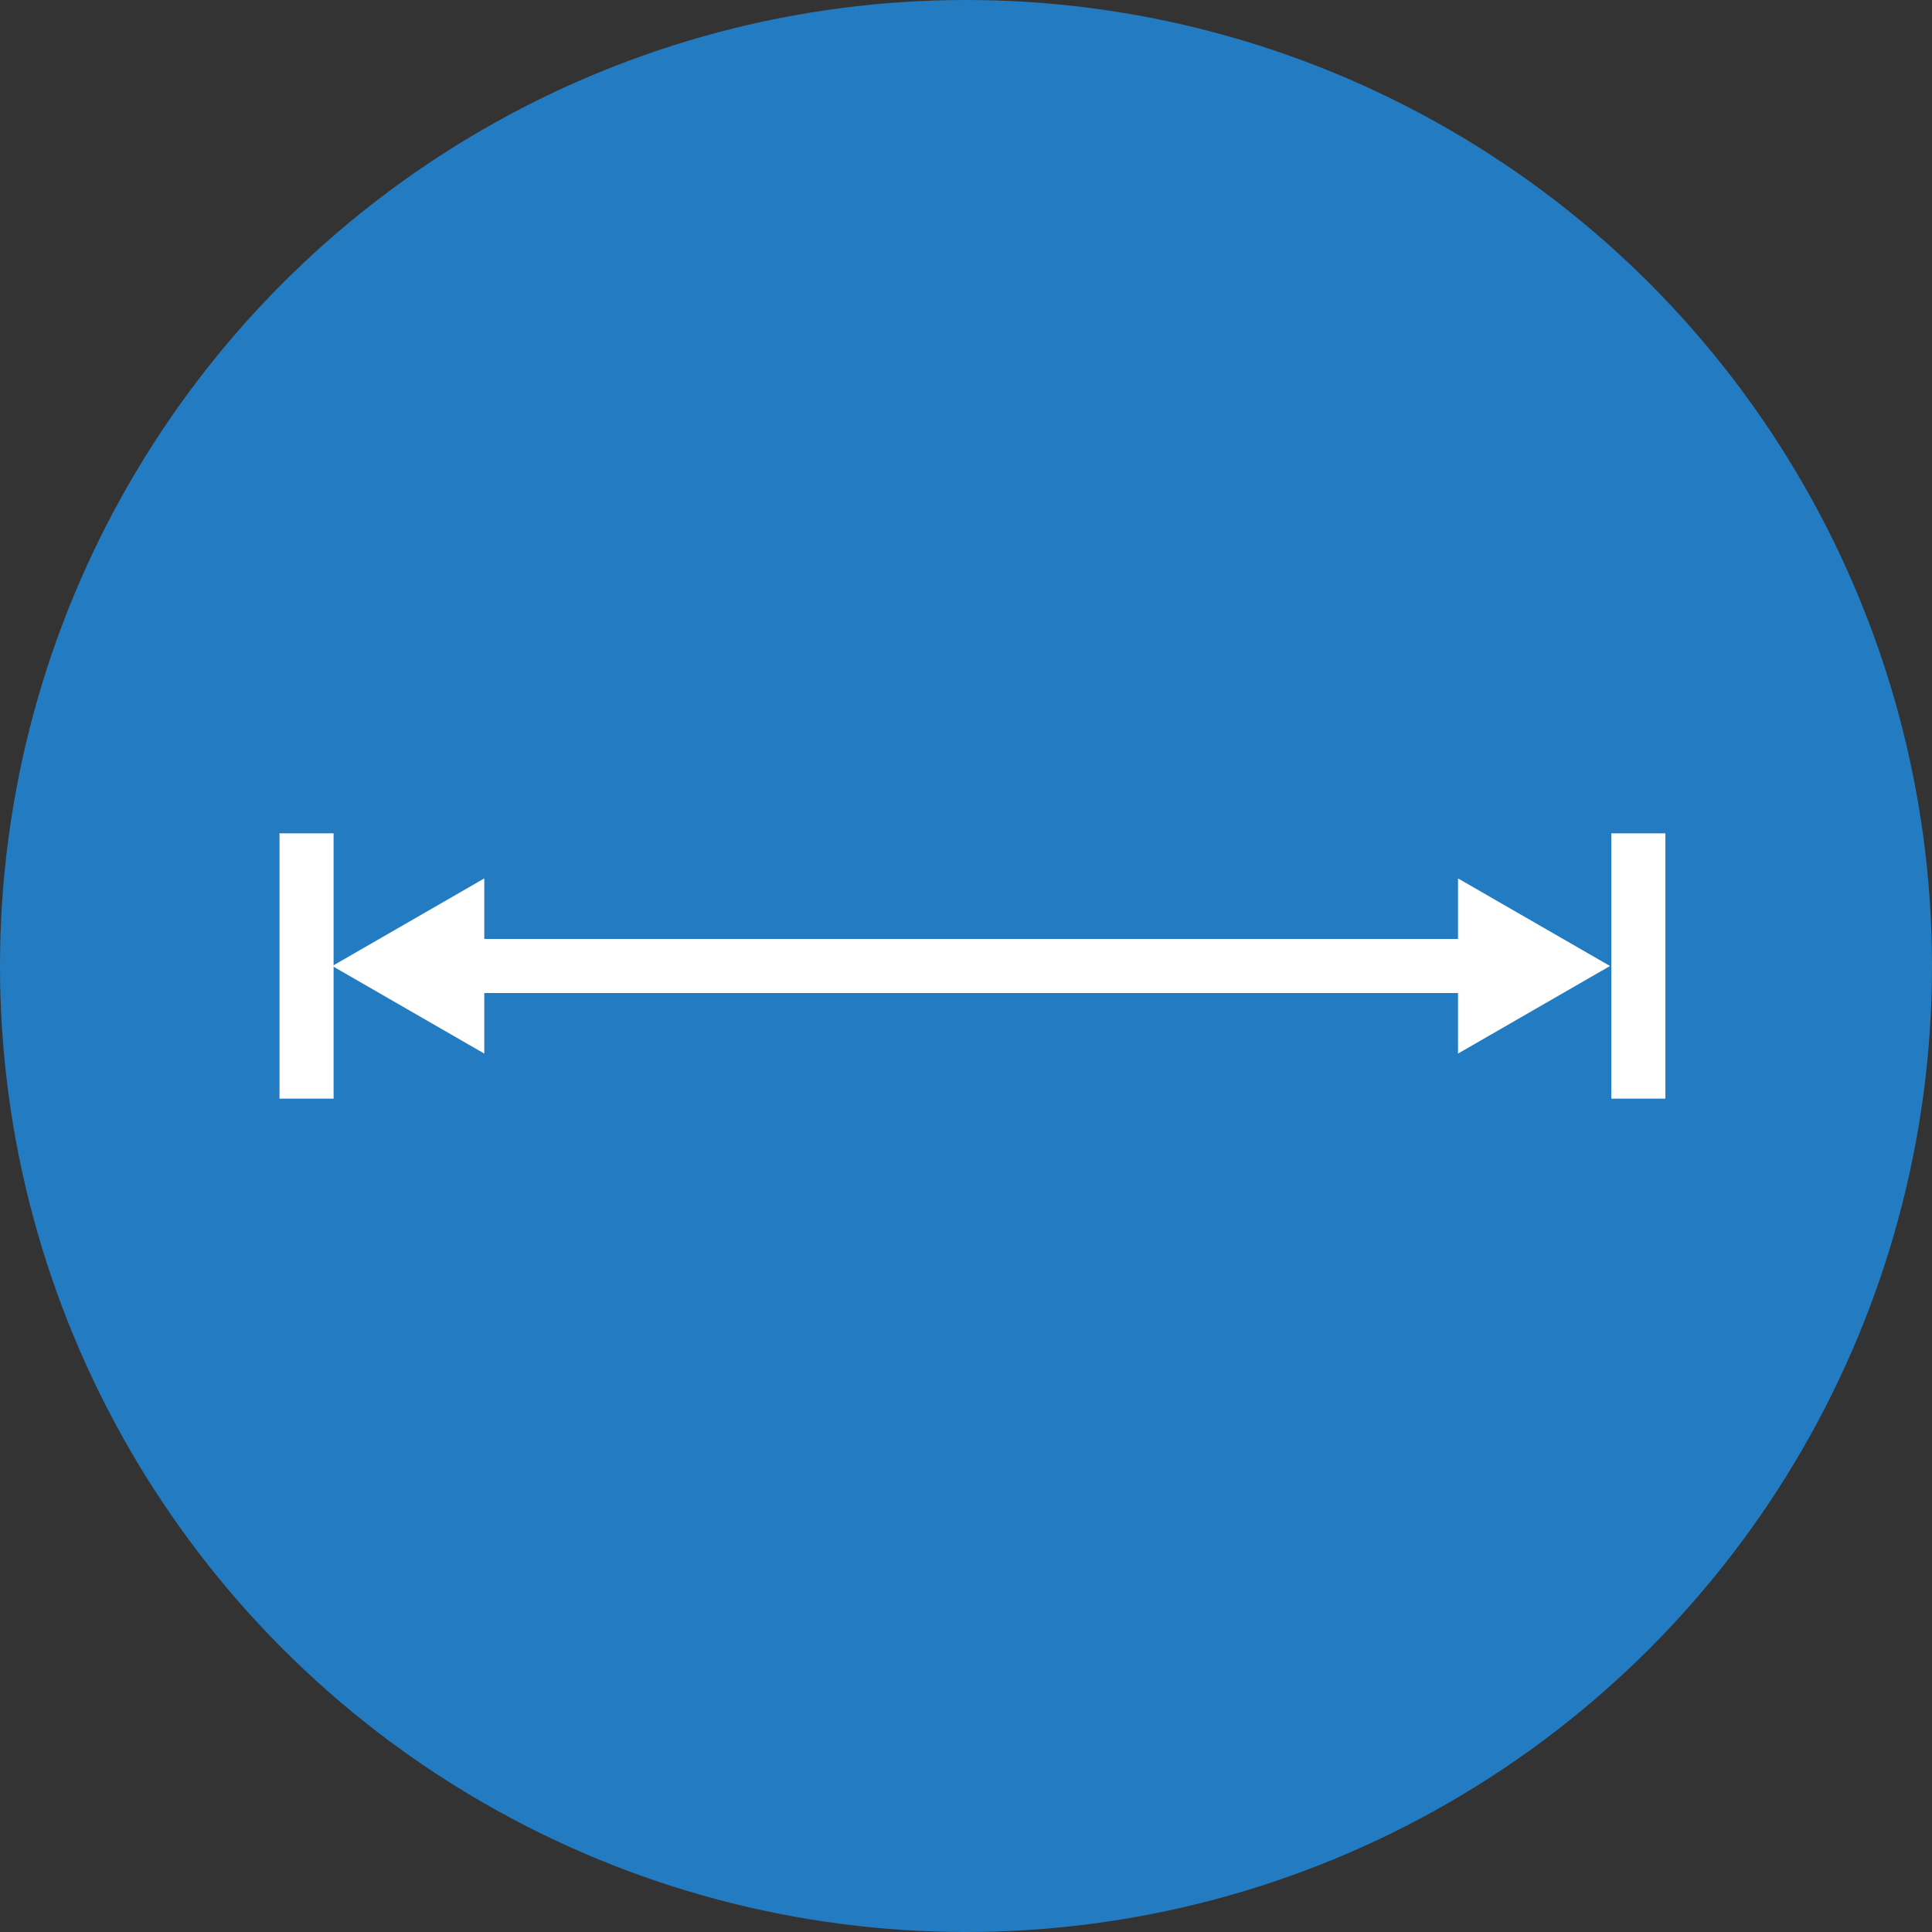 <?xml version="1.0" encoding="utf-8"?>
<!-- Generator: Adobe Illustrator 24.1.1, SVG Export Plug-In . SVG Version: 6.00 Build 0)  -->
<svg version="1.1" id="Layer_1" xmlns="http://www.w3.org/2000/svg" xmlns:xlink="http://www.w3.org/1999/xlink" x="0px" y="0px"
	 viewBox="0 0 75 75" style="enable-background:new 0 0 75 75;" xml:space="preserve">
<rect x="0" y="0" width="75" height="75" fill="#333333" stroke="none"/>
<style type="text/css">
	.st0{fill:#237CC1;}
	.st1{fill:none;stroke:#FFFFFF;stroke-width:1.5;stroke-linecap:round;stroke-miterlimit:10;}
	.st2{fill:#FFFFFF;}
</style>
<g>
	<circle class="st0" cx="37.5" cy="37.5" r="37.5"/>
</g>
<rect x="11.6" y="33.1" class="st1" width="0.6" height="8.8"/>
<rect x="63.3" y="33.1" class="st1" width="0.6" height="8.8"/>
<rect x="16" y="37.2" class="st1" width="41.8" height="0.6"/>
<polygon class="st2" points="56.6,34.1 62.5,37.5 56.6,40.9 "/>
<polygon class="st2" points="12.9,37.5 18.8,34.1 18.8,40.9 "/>
</svg>
